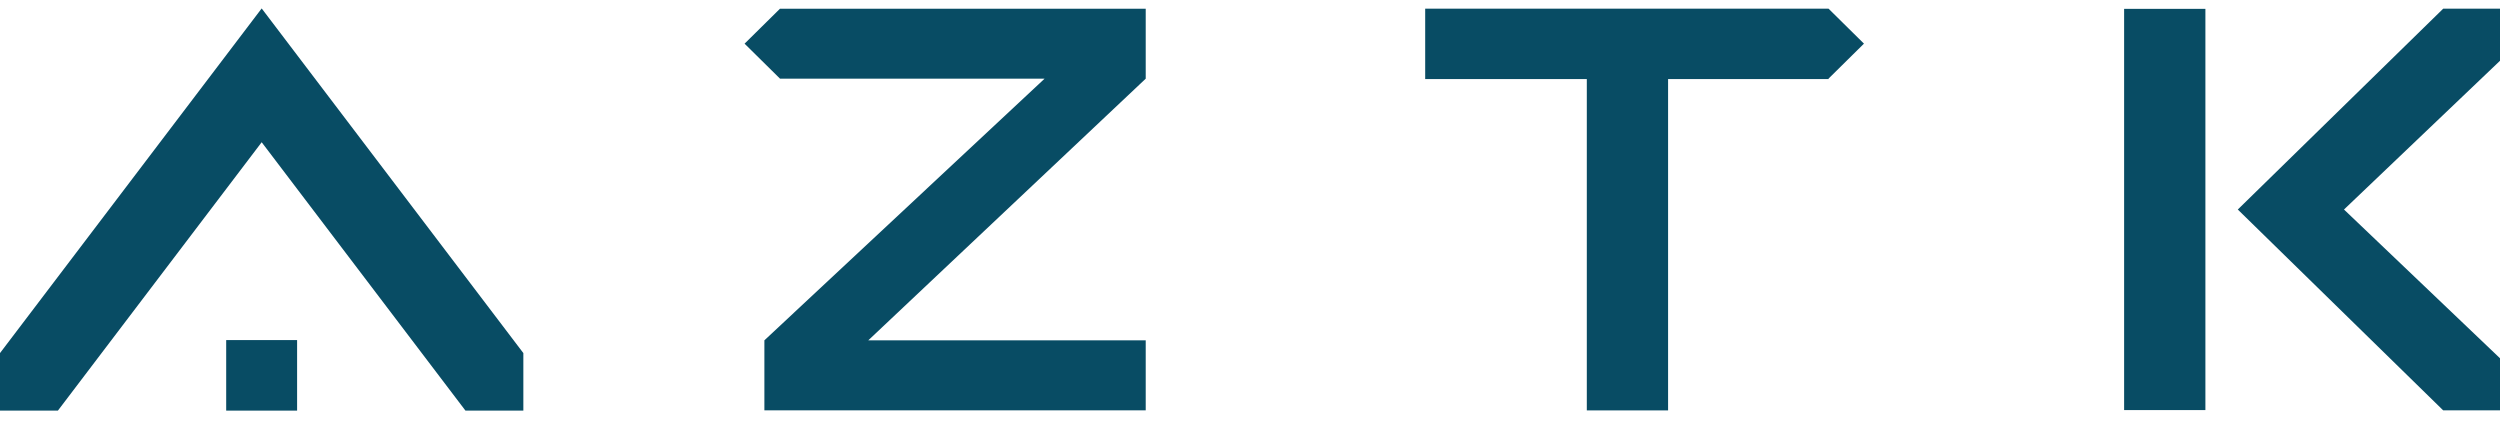 <svg width="94" height="16" viewBox="0 0 94 16" fill="none"
    xmlns="http://www.w3.org/2000/svg">
    <path d="M82.923 0.333H79.867V15.419H82.923V0.333Z" fill="#084C64"/>
    <path d="M94.001 0.327H91.864L84.141 7.878L91.845 15.411L91.864 15.429H94.001V13.472L88.134 7.878L94.001 2.284V0.327Z" fill="#084C64"/>
    <path d="M27.996 1.642L29.327 2.956V2.958H39.276L28.741 12.796V15.429H43.079V12.796H32.648L43.079 2.958V0.328H29.327L27.996 1.642Z" fill="#084C64"/>
    <path d="M11.171 12.787H8.505V15.439H11.171V12.787Z" fill="#084C64"/>
    <path d="M9.839 0.317L0 13.276V15.439H2.177L9.839 5.348L17.501 15.439H19.678V13.276L9.839 0.317Z" fill="#084C64"/>
    <path d="M53.587 0.327V2.973H59.664V15.431H62.72V2.973H68.754V2.955L70.085 1.641L68.754 0.327H53.587Z" fill="#084C64"/>
</svg>
